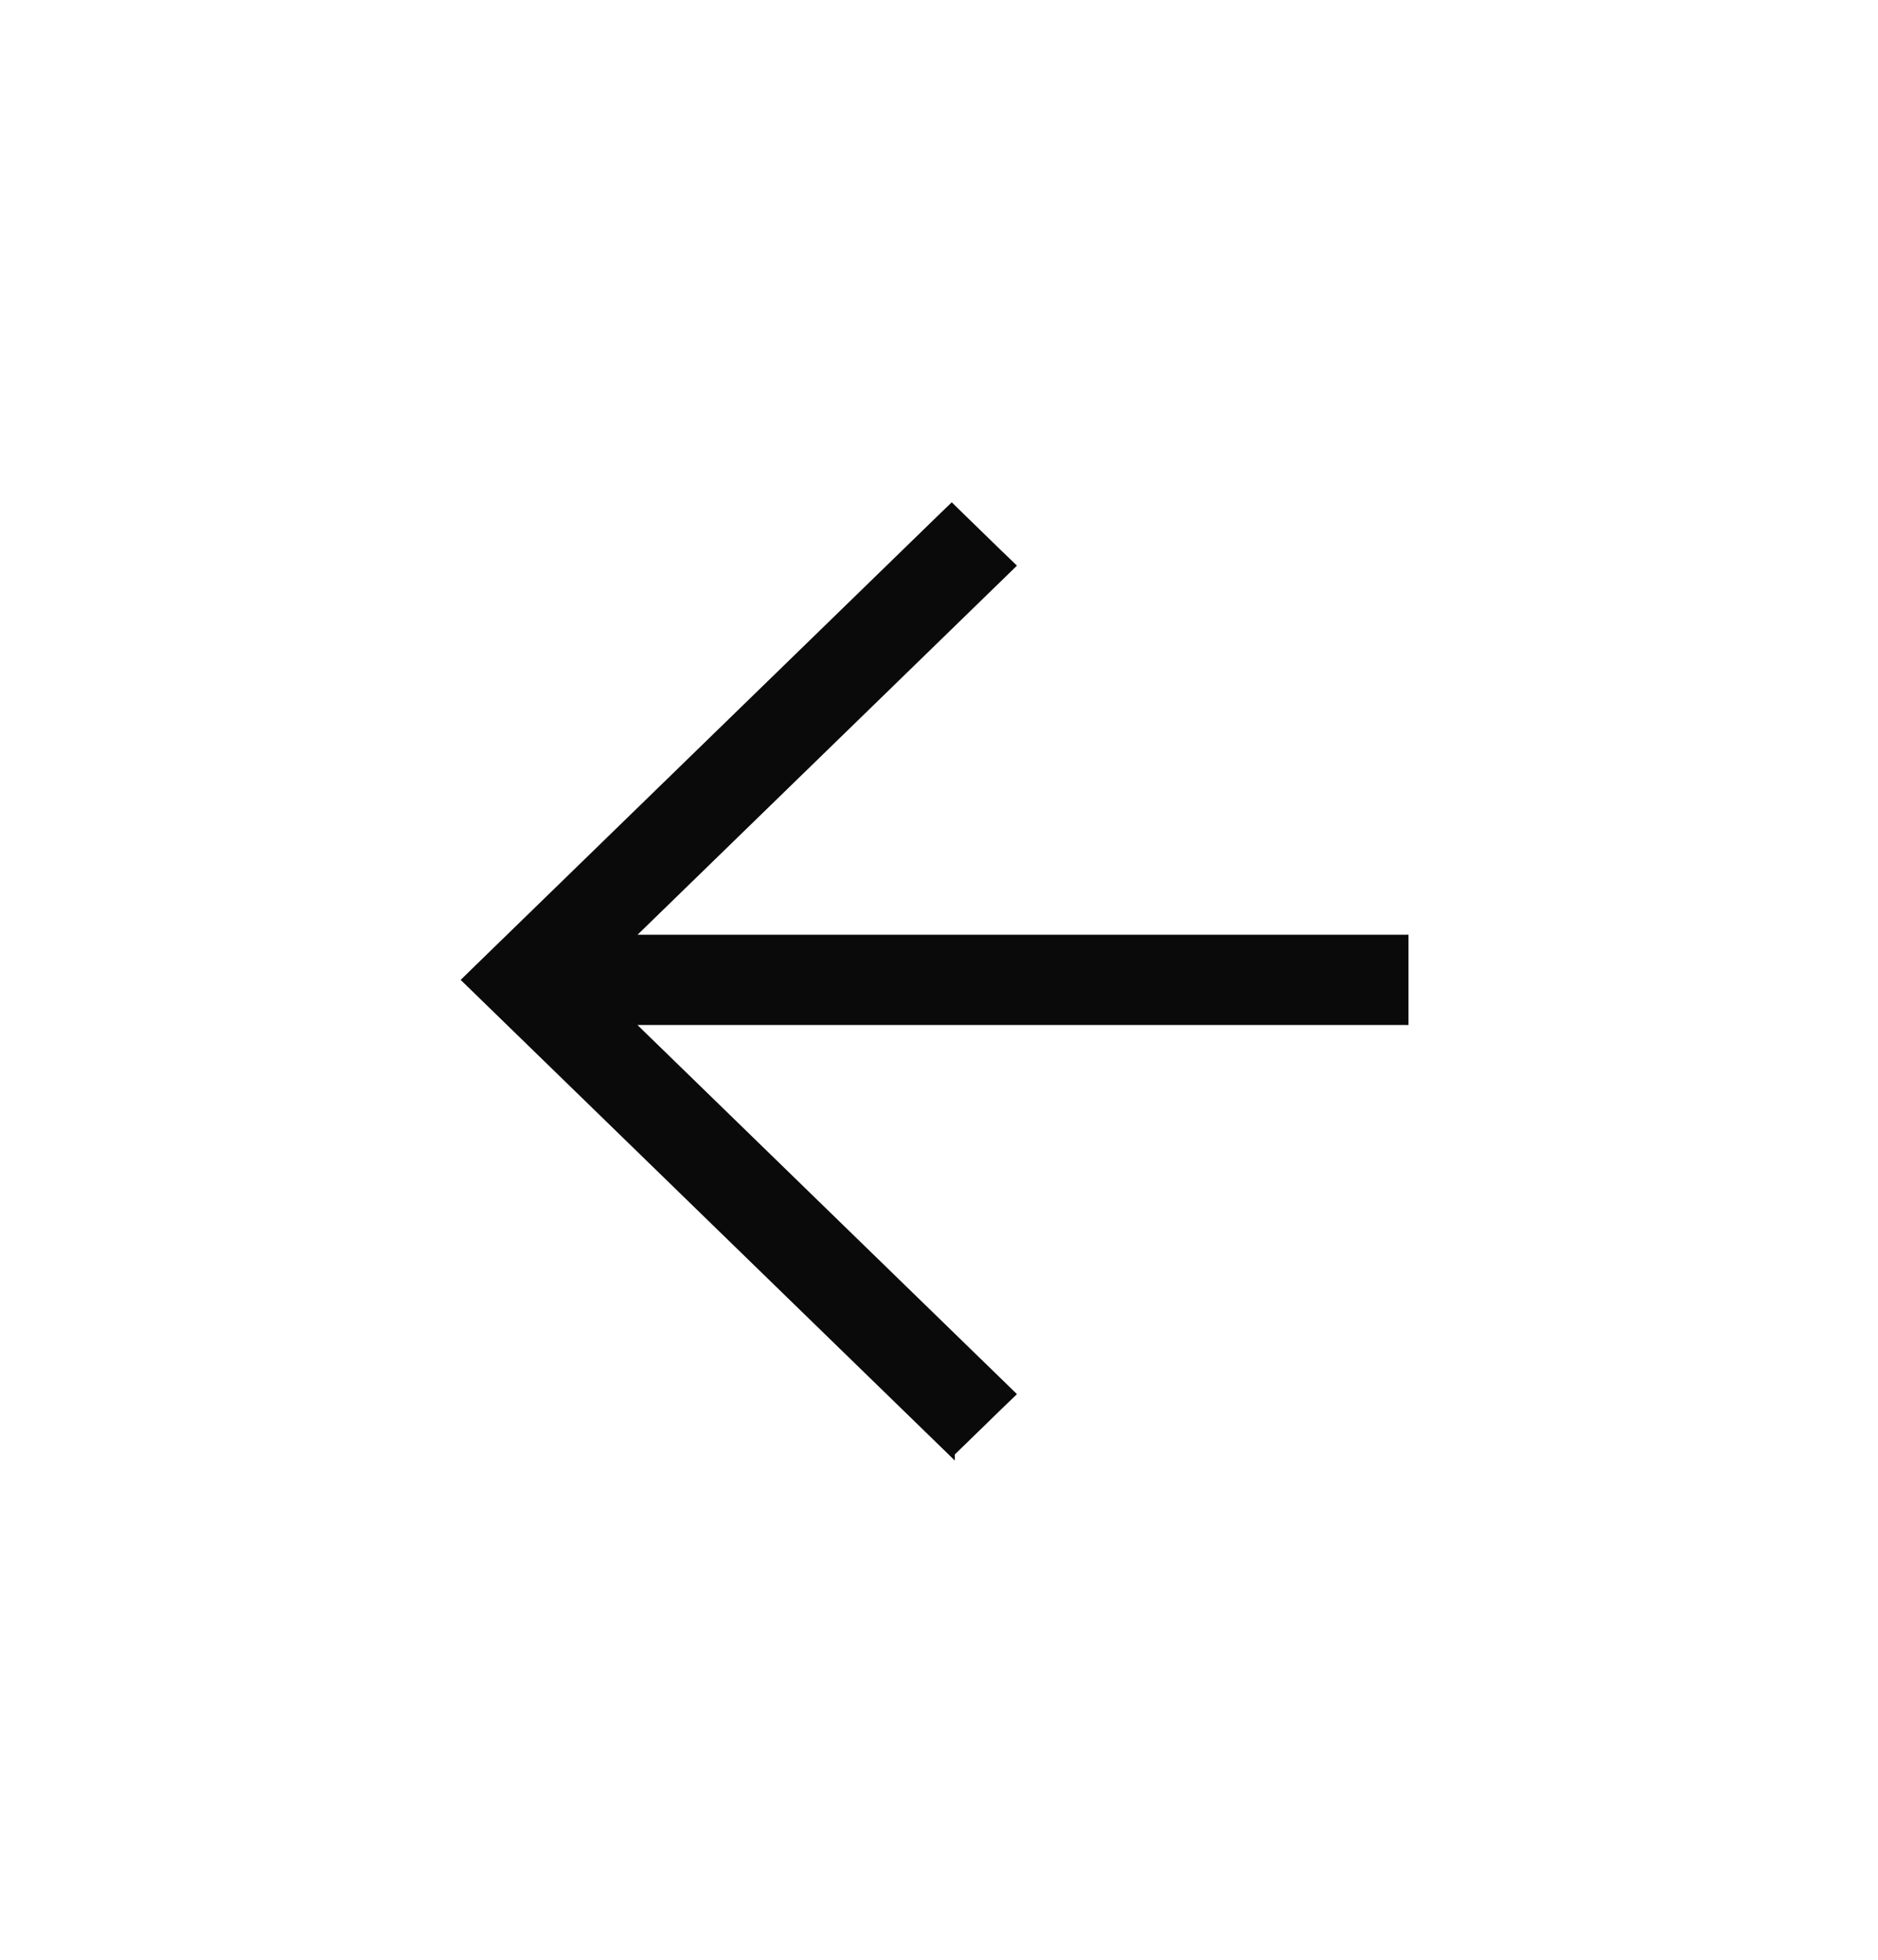 <svg xmlns="http://www.w3.org/2000/svg" width="46" height="48" fill="none"><path fill="#090A09" stroke="#090A09" stroke-width=".5" d="m23.137 35.18-11.31-11-.185-.18.184-.18 11.31-11 .175-.169.174.17.88.856.185.178-.185.18L15 23.145h19.25v1.71H14.998l9.367 9.11.185.18-.185.178-.88.857-.174.169-.174-.17Z"/></svg>